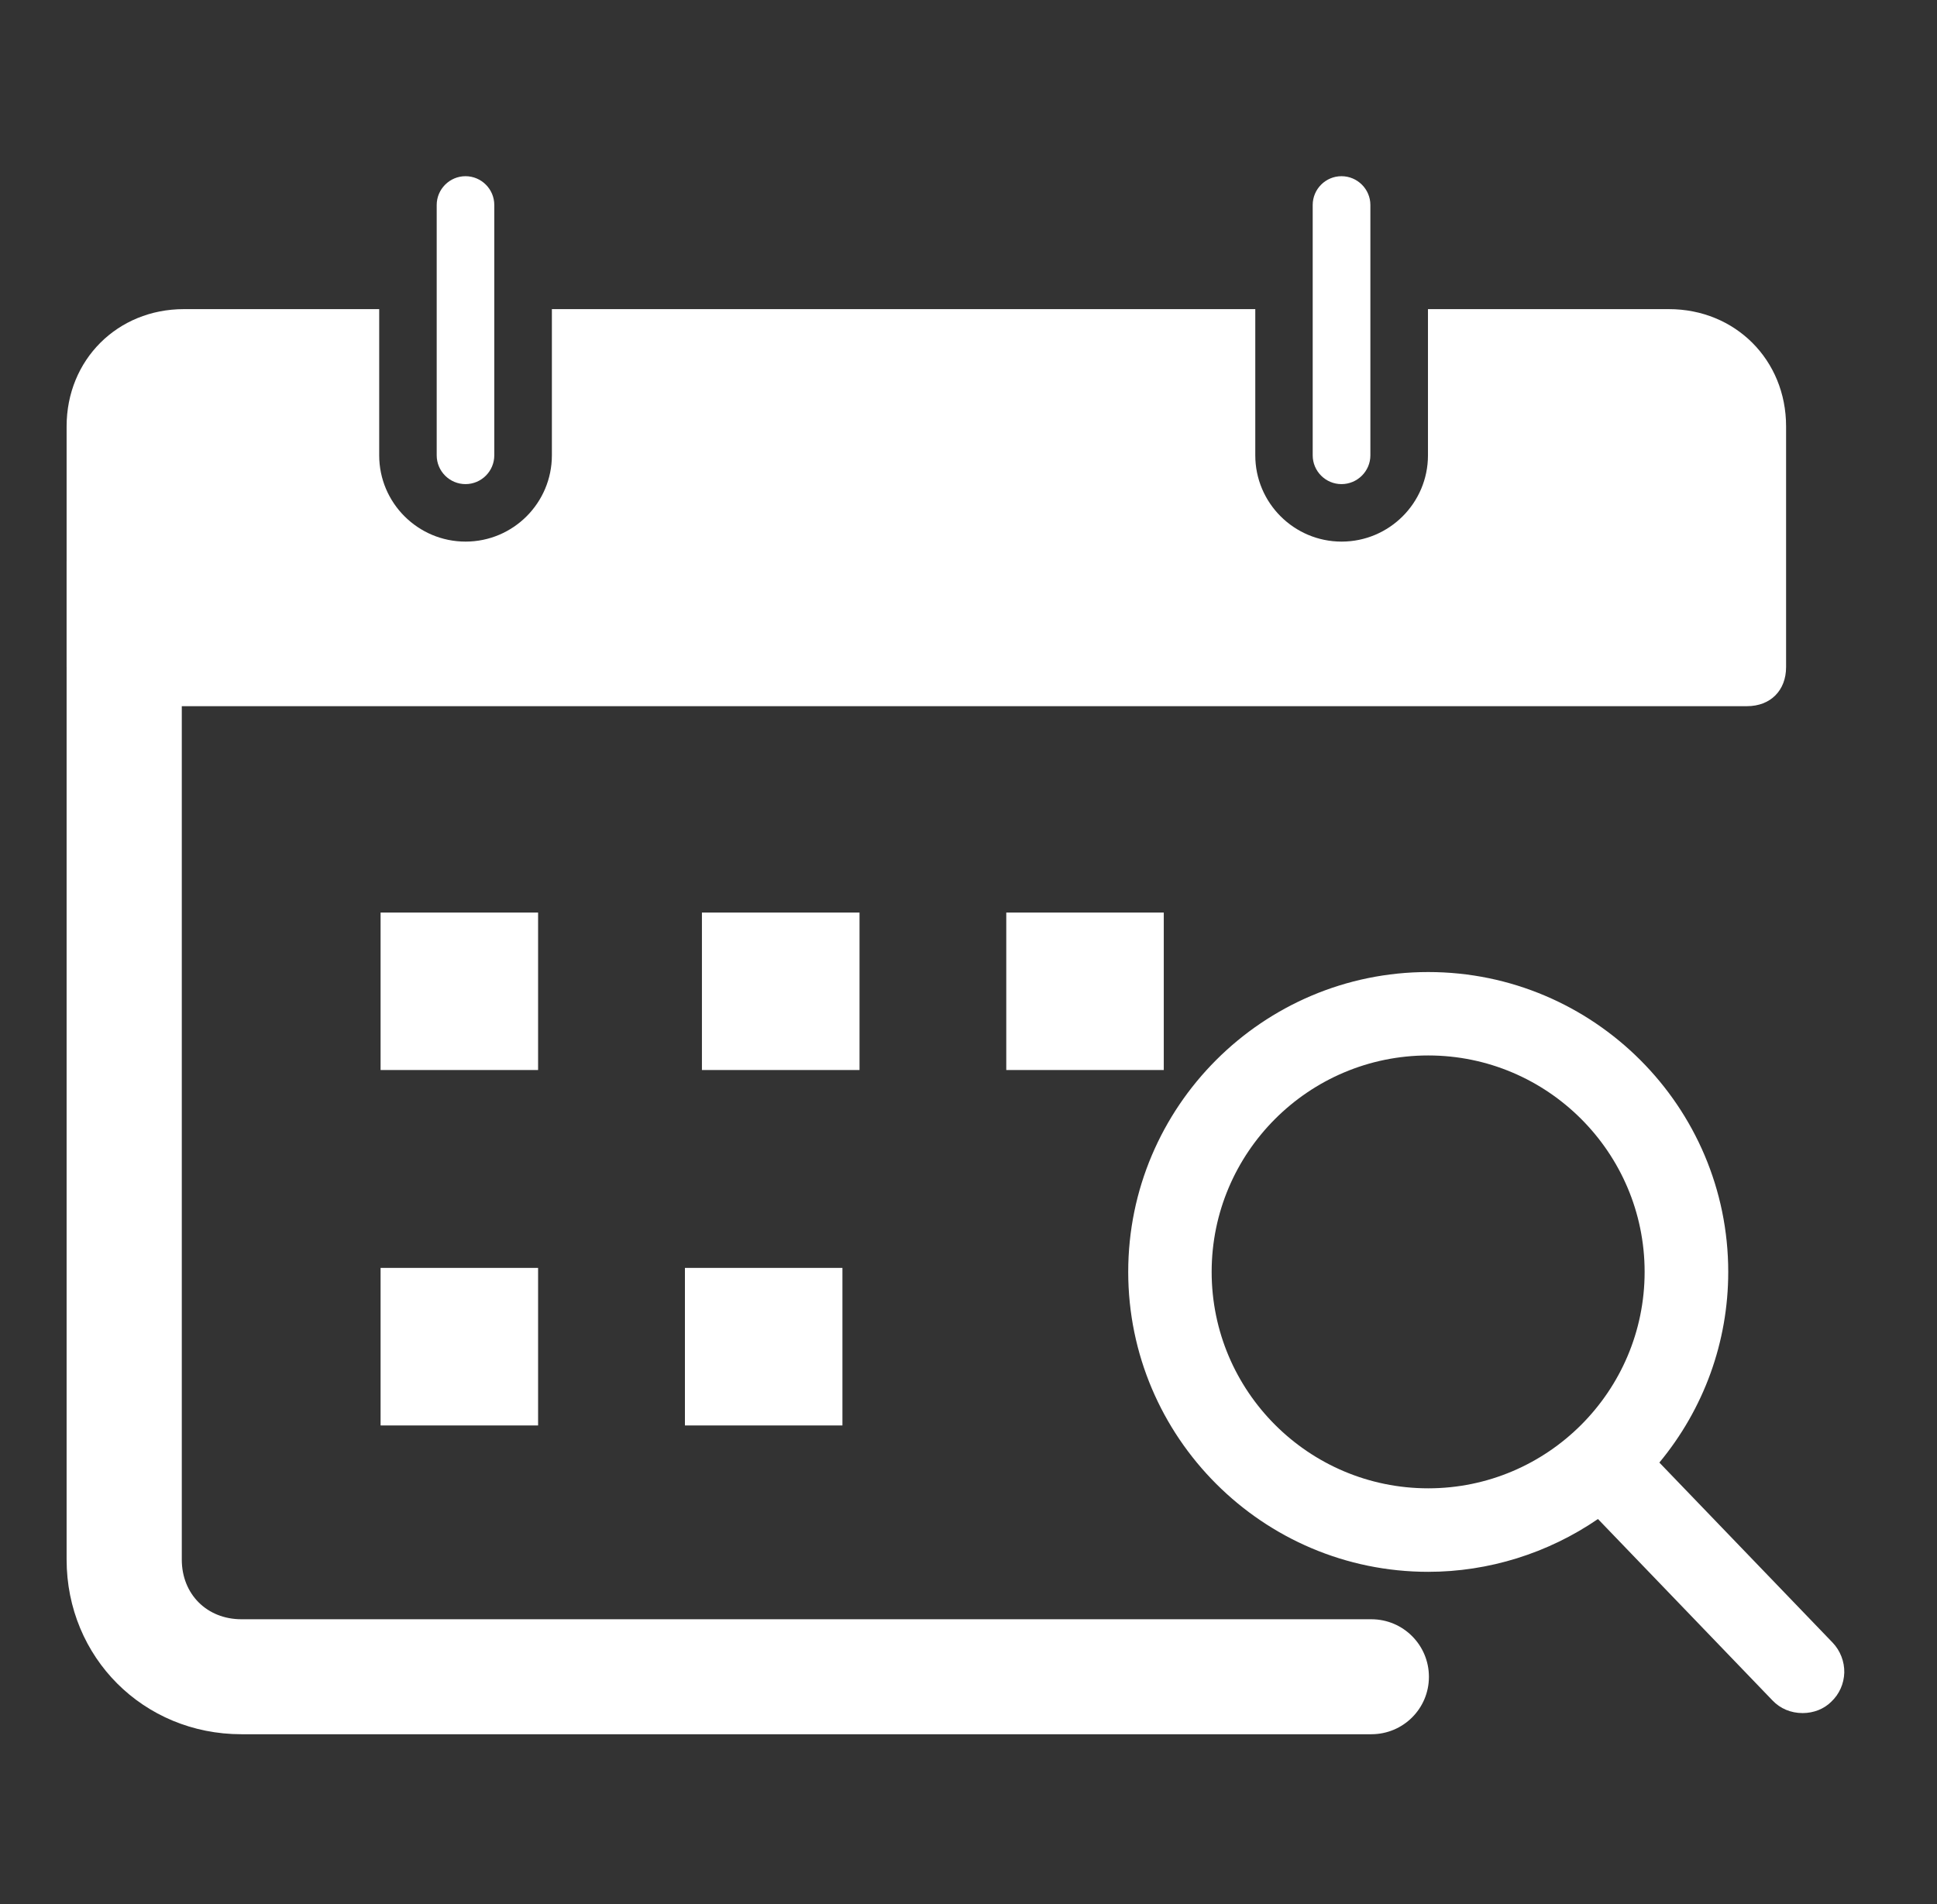 <?xml version="1.0" encoding="iso-8859-1"?>
<!-- Generator: Adobe Illustrator 16.0.0, SVG Export Plug-In . SVG Version: 6.00 Build 0)  -->
<!DOCTYPE svg PUBLIC "-//W3C//DTD SVG 1.1//EN" "http://www.w3.org/Graphics/SVG/1.1/DTD/svg11.dtd">
<svg version="1.1" id="&#x5716;&#x5C64;_1" xmlns="http://www.w3.org/2000/svg" xmlns:xlink="http://www.w3.org/1999/xlink" x="0px"
	 y="0px" width="22.333px" height="21.958px" viewBox="0 0 22.333 21.958" style="enable-background:new 0 0 22.333 21.958;"
	 xml:space="preserve">
<rect x="0" y="0" width="22.333" height="21.958" fill="#333333" stroke="none"/>
<g>
	<path style="fill:#FFFFFF;" d="M15.811,20H2.784c-1.13,0-2.016-0.886-2.016-2.015V6.479c0-0.133,0.021-0.26,0.062-0.379
		c0.119-0.348,0.498-0.532,0.842-0.414C2.009,5.802,2.193,6.16,2.096,6.498v11.488c0,0.398,0.289,0.688,0.688,0.688h13.027
		c0.367,0,0.664,0.297,0.664,0.664S16.178,20,15.811,20z"/>
	<g>
		<path style="fill:#FFFFFF;" d="M19.242,3.565c0,0-1.153,0-2.064,0h-0.714v1.686c0,0.549-0.446,0.995-0.996,0.995
			c-0.548,0-0.995-0.446-0.995-0.995V3.565h-8.11v1.686c0,0.549-0.446,0.995-0.995,0.995S4.372,5.8,4.372,5.251V3.565
			c-0.933,0-2.252,0-2.252,0c-0.766,0-1.352,0.585-1.352,1.352v2.776c0,0.271,0.18,0.451,0.45,0.451h18.924
			c0.271,0,0.451-0.181,0.451-0.451V4.917C20.593,4.15,20.006,3.565,19.242,3.565z"/>
		<path style="fill:#FFFFFF;" d="M5.035,2.364v2.887c0,0.183,0.149,0.332,0.332,0.332s0.332-0.149,0.332-0.332V2.364
			c0-0.183-0.149-0.332-0.332-0.332S5.035,2.182,5.035,2.364z"/>
		<path style="fill:#FFFFFF;" d="M15.135,5.251c0,0.183,0.149,0.332,0.332,0.332S15.8,5.434,15.8,5.251V2.364
			c0-0.183-0.15-0.332-0.333-0.332s-0.332,0.149-0.332,0.332V5.251z"/>
	</g>
	<rect x="4.388" y="14.622" style="fill:#FFFFFF;" width="1.816" height="1.817"/>
	<rect x="7.897" y="14.622" style="fill:#FFFFFF;" width="1.816" height="1.817"/>
	<rect x="8.093" y="10.524" style="fill:#FFFFFF;" width="1.817" height="1.816"/>
	<rect x="4.388" y="10.524" style="fill:#FFFFFF;" width="1.816" height="1.816"/>
	<rect x="11.602" y="10.524" style="fill:#FFFFFF;" width="1.816" height="1.816"/>
	<g>
		<path style="fill:#FFFFFF;" d="M20.891,19.175l-2.212-2.301c0.564-0.566,0.914-1.348,0.914-2.206c0-1.726-1.404-3.126-3.126-3.126
			c-1.726,0-3.126,1.4-3.126,3.126c0,1.723,1.4,3.126,3.126,3.126c0.757,0,1.45-0.272,1.991-0.72l2.218,2.306
			c0.028,0.031,0.067,0.045,0.107,0.045c0.036,0,0.074-0.013,0.102-0.042C20.946,19.329,20.948,19.233,20.891,19.175L20.891,19.175z
			 M16.467,17.497c-1.56,0-2.828-1.269-2.828-2.828c0-1.561,1.269-2.827,2.828-2.827s2.826,1.267,2.826,2.827
			C19.293,16.228,18.027,17.497,16.467,17.497L16.467,17.497z M16.467,17.497"/>
		<path style="fill:#FFFFFF;" d="M20.784,19.756c-0.135,0-0.258-0.051-0.348-0.146l-2.012-2.092
			c-0.576,0.395-1.261,0.609-1.957,0.609c-1.907,0-3.459-1.552-3.459-3.459c0-1.906,1.552-3.458,3.459-3.458
			s3.459,1.552,3.459,3.458c0,0.809-0.281,1.579-0.794,2.199l1.998,2.077c0.088,0.092,0.137,0.219,0.134,0.346
			c-0.004,0.129-0.058,0.249-0.151,0.336C21.031,19.708,20.911,19.756,20.784,19.756z M16.467,12.172
			c-1.378,0-2.497,1.12-2.497,2.496c0,1.377,1.119,2.496,2.497,2.496c1.375,0,2.495-1.119,2.495-2.496
			C18.962,13.292,17.842,12.172,16.467,12.172z"/>
	</g>
</g>
</svg>
